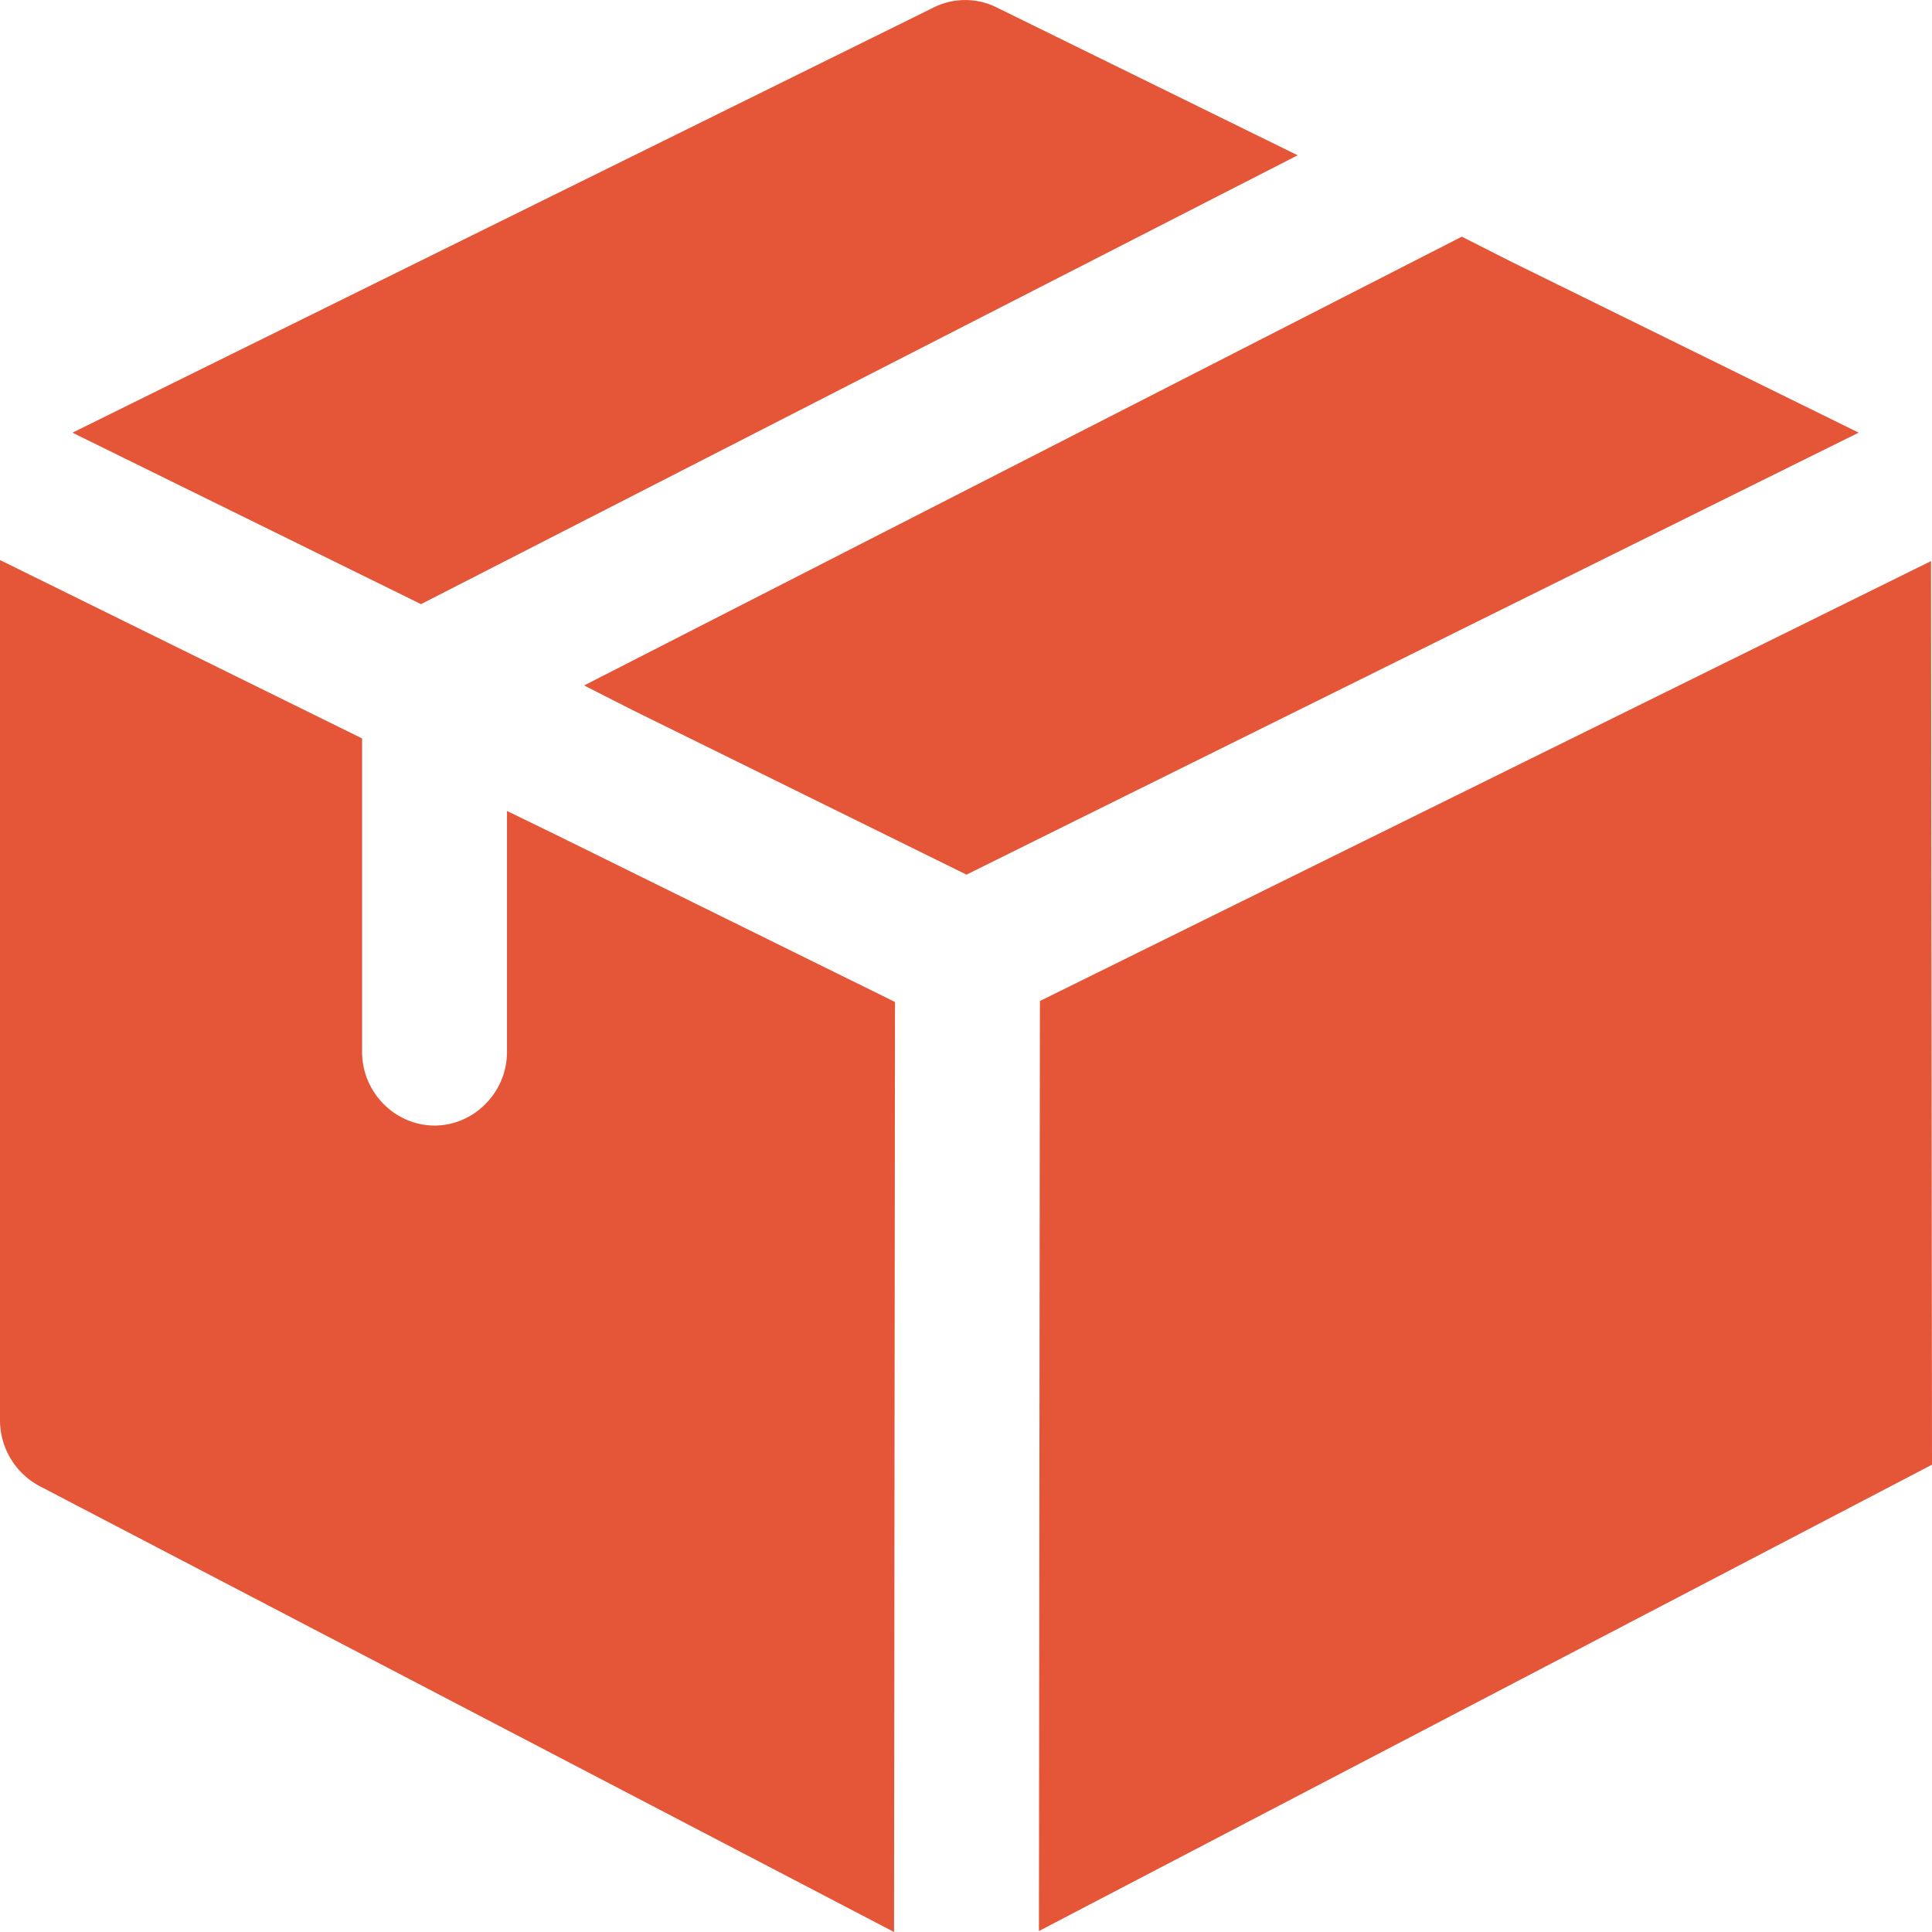 <svg width="24" height="24" fill="none" xmlns="http://www.w3.org/2000/svg"><g clip-path="url(#clip0)" fill="#E45637"><path d="M16.12 1.929L5.23 7.505.9 5.375 11.6.092a.877.877 0 01.78 0l3.74 1.837zm6.968 3.446l-11.082 5.49-4.15-2.045-.6-.305L18.159 2.94l.6.304 4.329 2.13zm-11.97 7.072L11.106 24 .492 18.461A.927.927 0 010 17.645V6.957l4.498 2.216v3.896c0 .499.408.913.9.913.492 0 .9-.414.9-.913v-2.995l.6.292 4.22 2.081zm12.87-5.477l-11.07 5.465-.012 11.553L24 18.195 23.988 6.97z"/></g><defs><clipPath id="clip0"><path fill="#fff" d="M0 0h24v24H0z"/></clipPath></defs></svg>